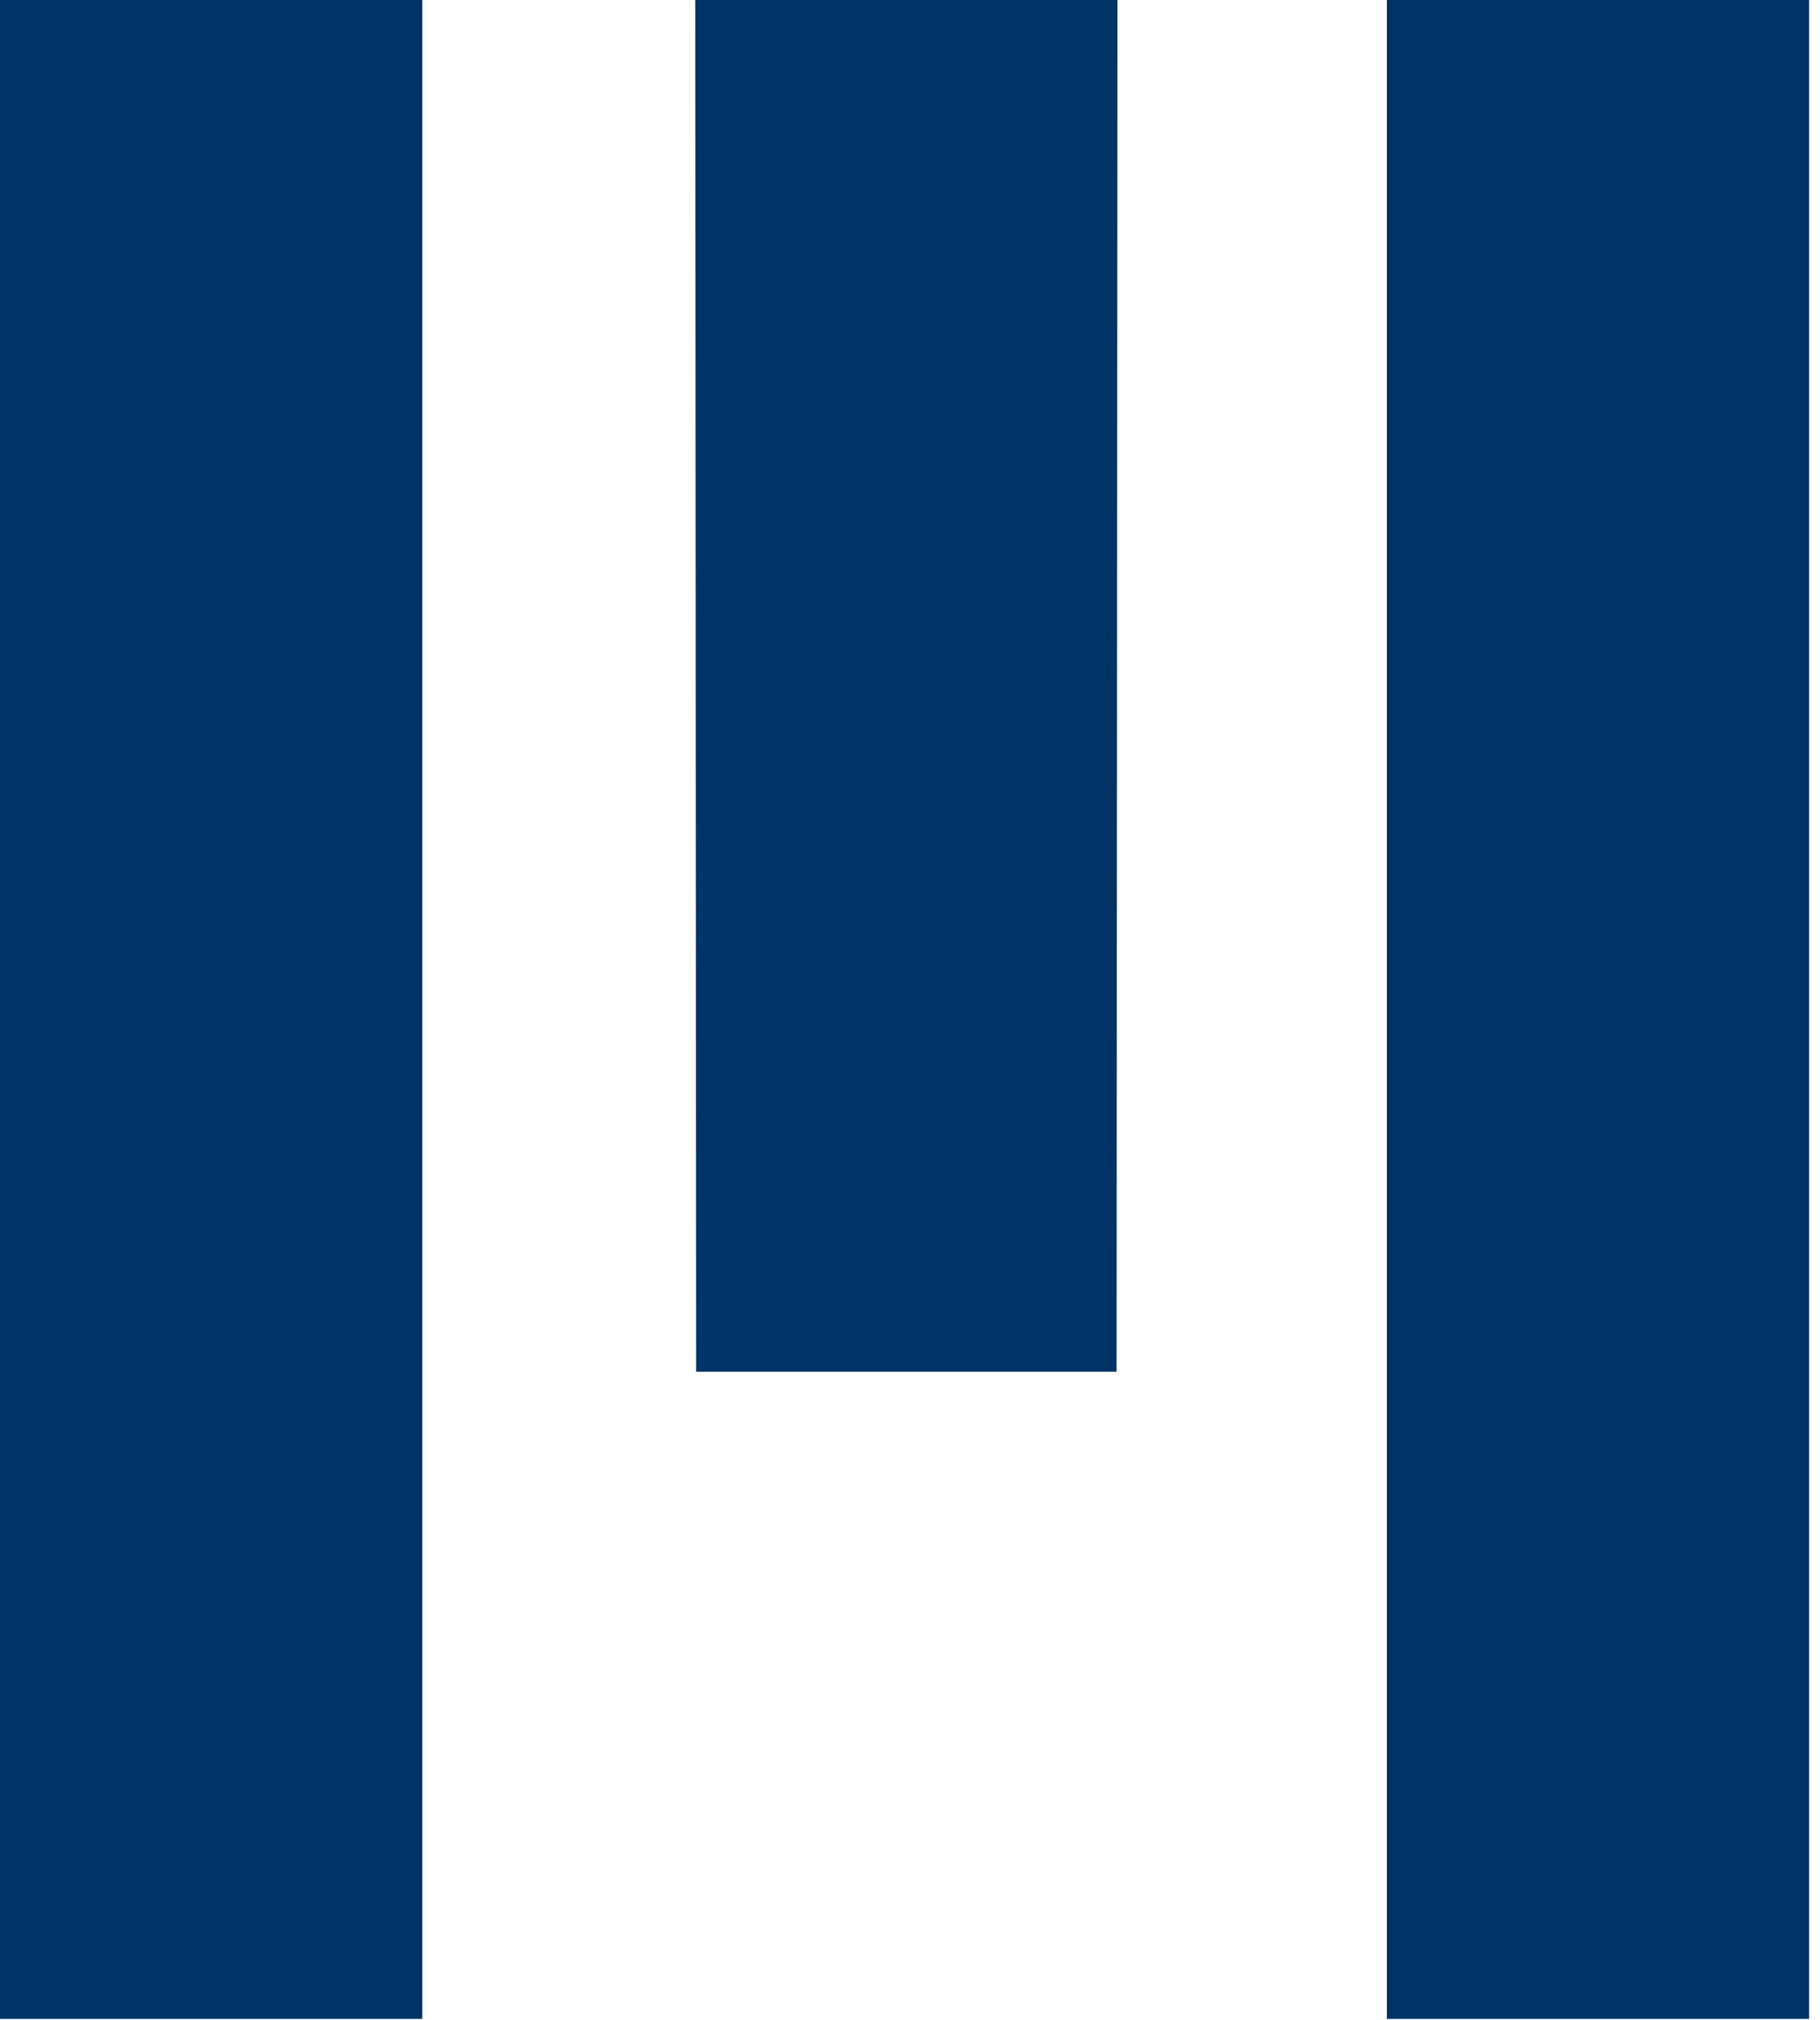 <svg id="svg" xmlns="http://www.w3.org/2000/svg" xmlns:xlink="http://www.w3.org/1999/xlink"
    width="400" height="443.882" viewBox="0, 0, 400,443.882" version="1.1">
    <g id="svgg">
        <path id="path0"
            d="M0.000 221.800 L 0.000 443.600 46.400 443.600 L 92.800 443.600 92.800 221.800 L 92.800 0.000 46.400 0.000 L 0.000 0.000 0.000 221.800 M152.899 150.700 L 153.000 301.400 199.200 301.400 L 245.400 301.400 245.501 150.700 L 245.601 0.000 199.200 0.000 L 152.799 -0.000 152.899 150.700 M304.800 221.800 L 304.800 443.600 351.200 443.600 L 397.600 443.600 397.600 221.800 L 397.600 0.000 351.200 0.000 L 304.800 0.000 304.800 221.800 "
        ></path>
    </g>
    <style>
        #path0 {
        stroke: none;
        fill: #003366;
        }

        @media (prefers-color-scheme: dark) {
        #path0 {
        stroke: #000000;
        fill: #ffffff;
        }
        }
    </style>
</svg>